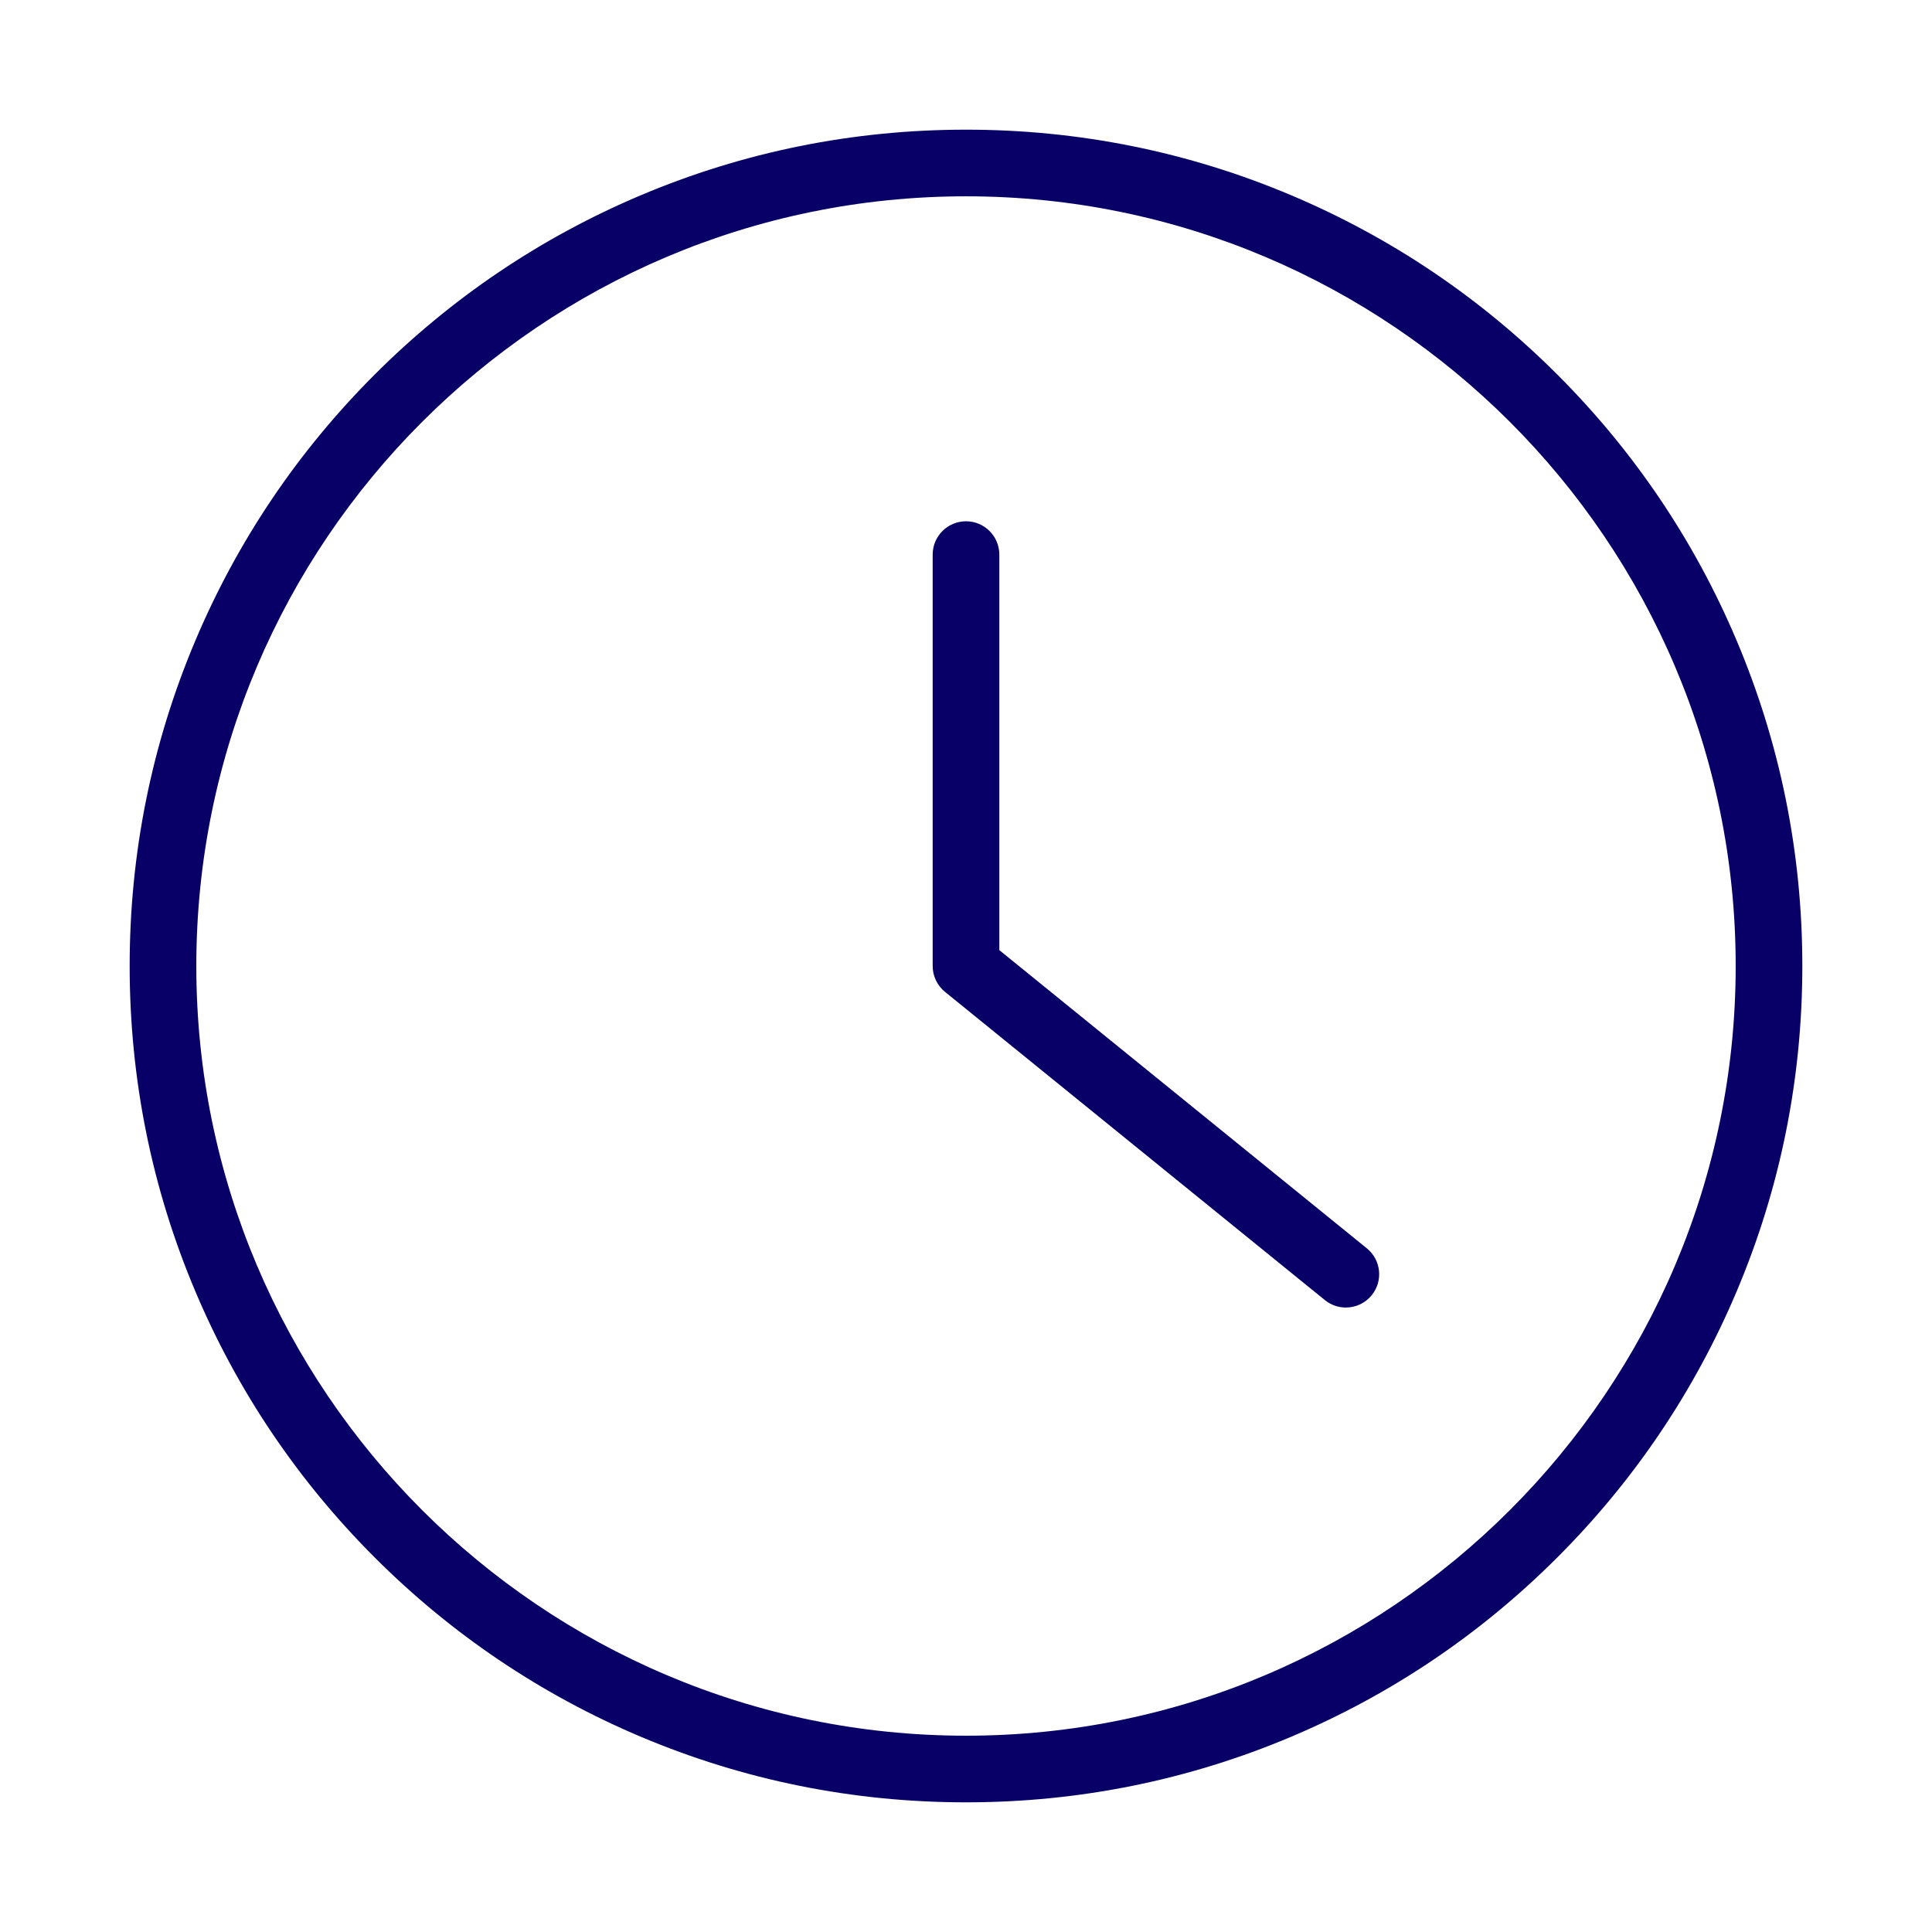 <svg xmlns="http://www.w3.org/2000/svg" xmlns:xlink="http://www.w3.org/1999/xlink" width="1080" zoomAndPan="magnify" viewBox="0 0 810 810" height="1080" preserveAspectRatio="xMidYMid meet" version="1.0"><defs><clipPath id="eca4867970"><path d="M 54.363 54.363 L 755.613 54.363 L 755.613 755.613 L 54.363 755.613 Z M 54.363 54.363 " clip-rule="nonzero"/></clipPath></defs><g clip-path="url(#eca4867970)"><path fill="#080066" d="M 405 727.699 C 227.062 727.699 82.305 582.938 82.305 405 C 82.305 227.062 227.062 82.305 405 82.305 C 582.938 82.305 727.695 227.062 727.695 405 C 727.695 582.938 582.938 727.699 405 727.699 Z M 728.078 268.516 C 710.414 226.754 685.137 189.258 652.938 157.062 C 620.738 124.863 583.242 99.582 541.484 81.922 C 498.25 63.633 452.328 54.363 405 54.363 C 357.668 54.363 311.746 63.633 268.516 81.922 C 226.754 99.582 189.258 124.863 157.059 157.062 C 124.863 189.258 99.582 226.754 81.926 268.516 C 63.637 311.746 54.363 357.668 54.363 405 C 54.363 452.328 63.637 498.254 81.926 541.484 C 99.582 583.242 124.863 620.738 157.059 652.938 C 189.258 685.137 226.754 710.414 268.516 728.078 C 311.746 746.367 357.668 755.637 405 755.637 C 452.328 755.637 498.25 746.367 541.484 728.078 C 583.242 710.414 620.738 685.137 652.938 652.938 C 685.137 620.738 710.414 583.242 728.078 541.484 C 746.367 498.254 755.637 452.328 755.637 405 C 755.637 357.668 746.367 311.746 728.078 268.516 " fill-opacity="1" fill-rule="nonzero"/></g><path fill="#080066" d="M 573.051 523.371 L 418.969 398.344 L 418.969 232.512 C 418.969 224.801 412.715 218.547 405 218.547 C 397.285 218.547 391.027 224.801 391.027 232.512 L 391.027 405 C 391.027 409.211 392.93 413.195 396.195 415.848 L 555.449 545.066 C 558.039 547.164 561.152 548.191 564.242 548.191 C 568.309 548.191 572.34 546.422 575.102 543.02 C 579.961 537.031 579.047 528.23 573.051 523.371 " fill-opacity="1" fill-rule="nonzero"/></svg>